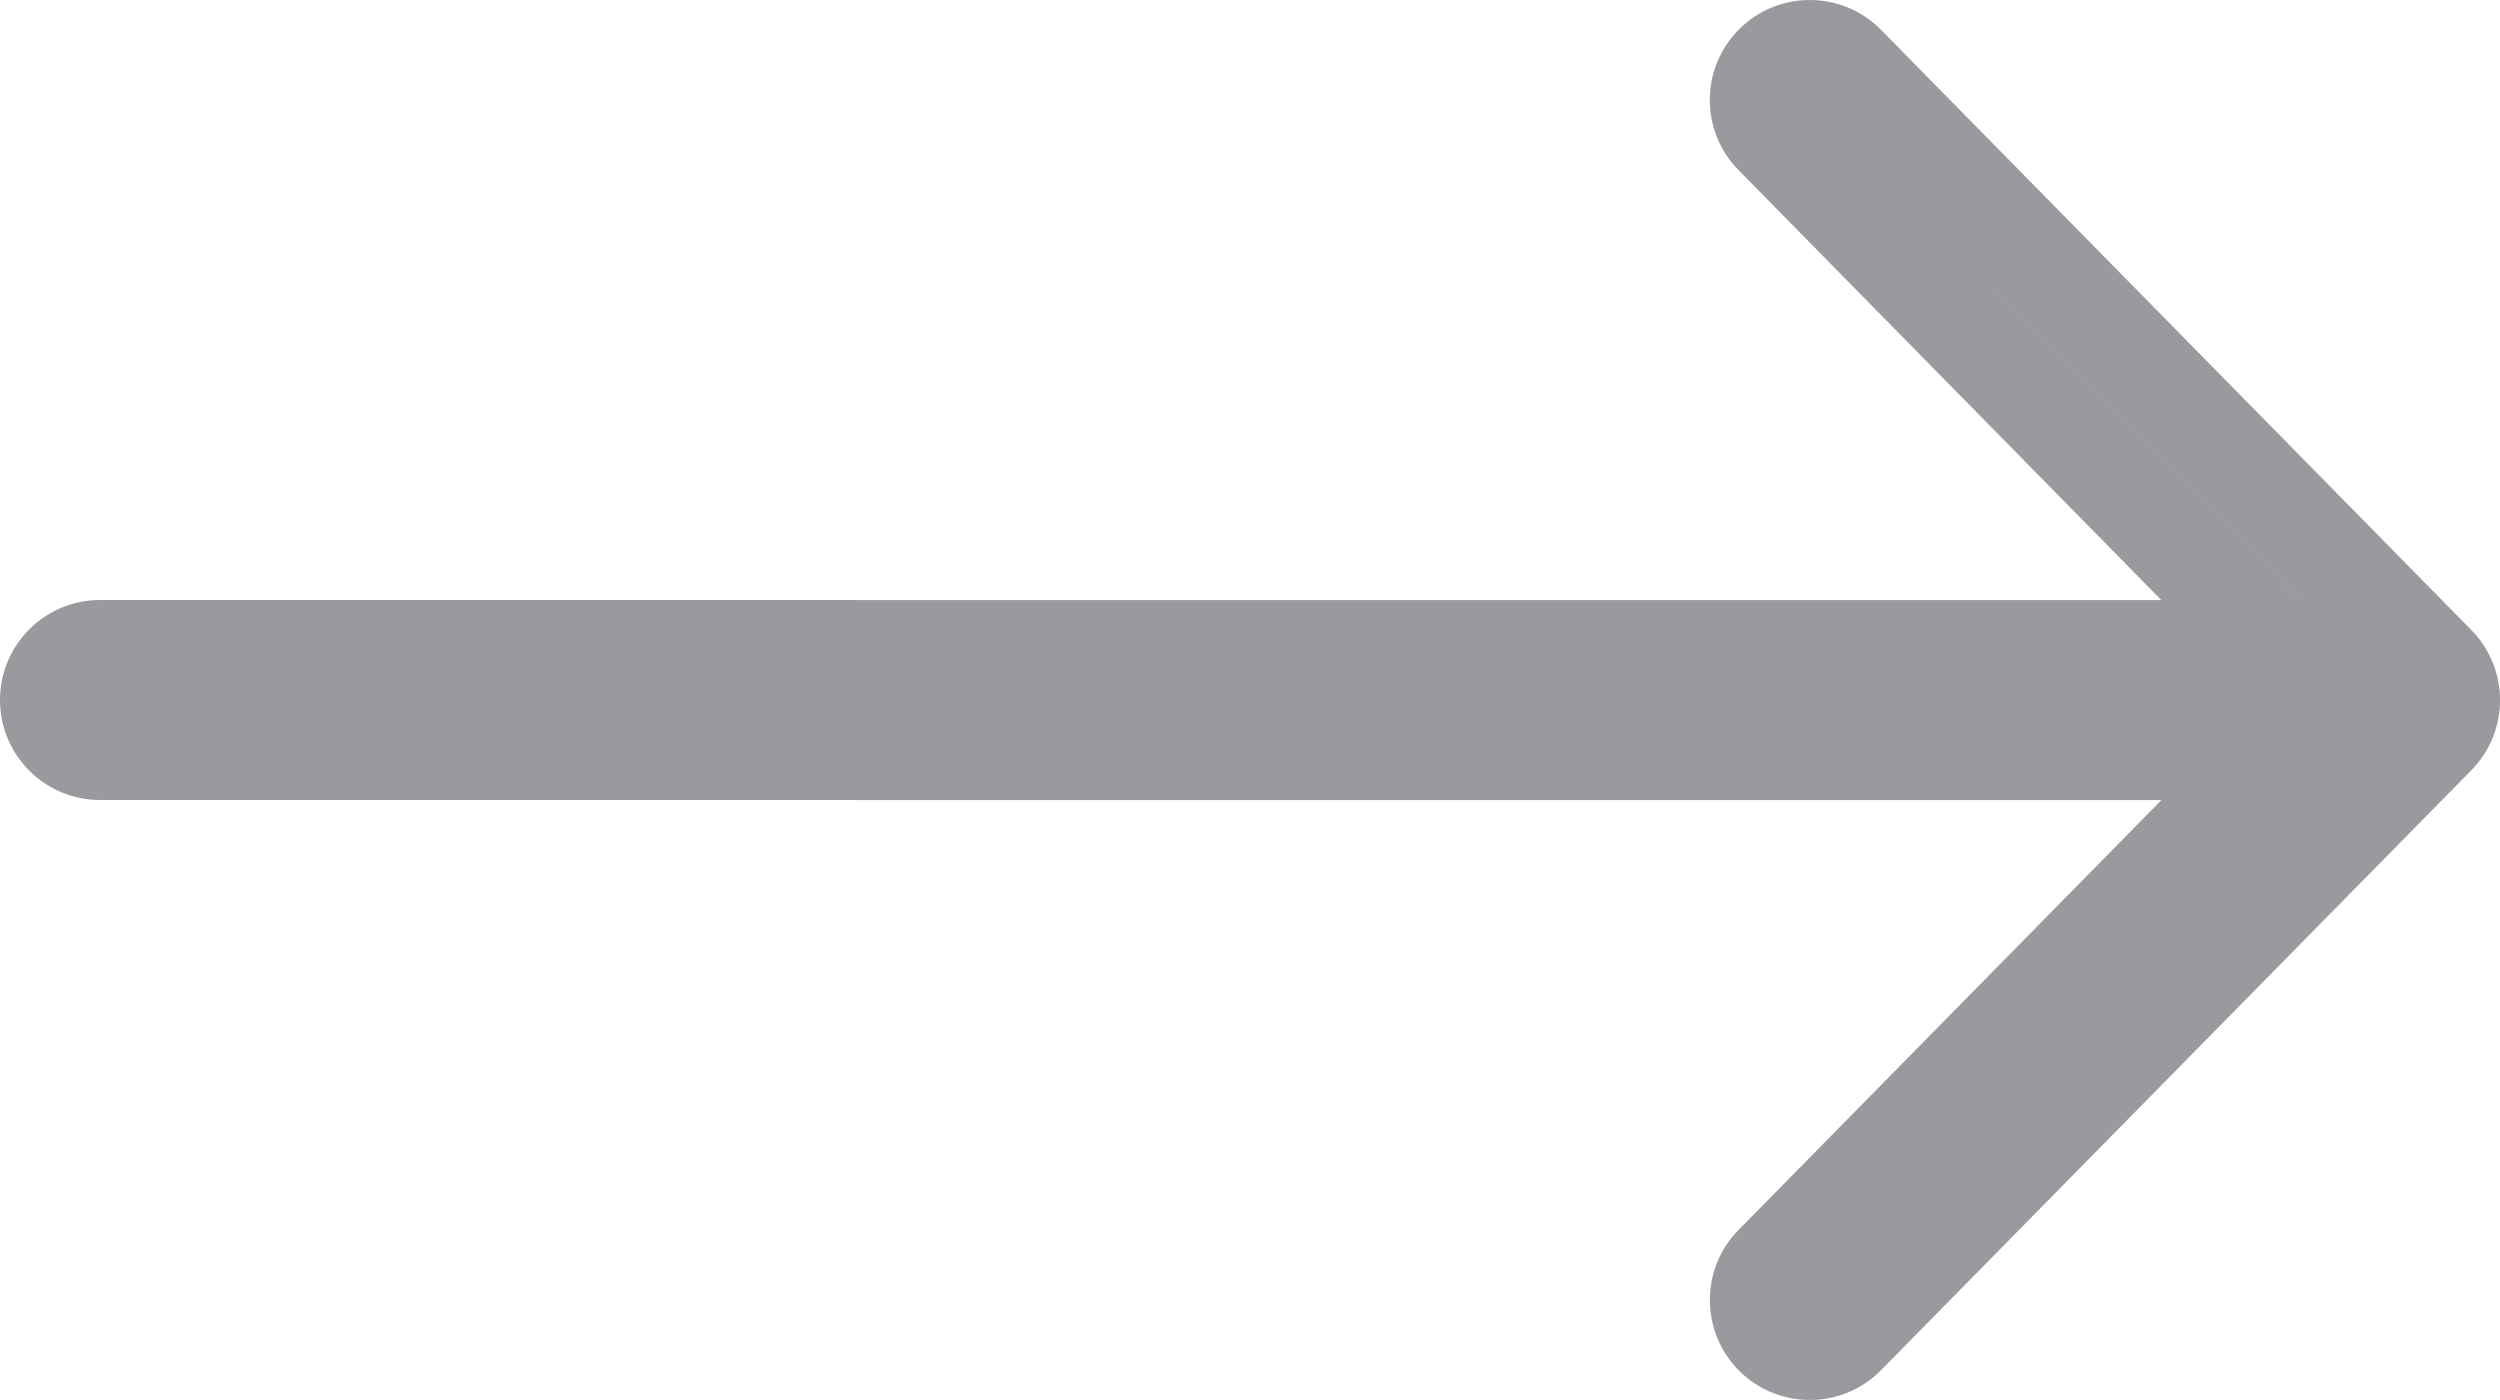 <svg width="25" height="14" viewBox="0 0 25 14" fill="none" xmlns="http://www.w3.org/2000/svg">
<path d="M18.454 0.649L18.098 1L18.454 0.649ZM17.747 0.644L17.397 0.287L17.747 0.644ZM24.357 6.651L24 7.001L24.357 6.651ZM24.356 7.352L24.713 7.703V7.703L24.356 7.352ZM18.455 13.351L18.099 13H18.099L18.455 13.351ZM17.748 13.356L18.099 13L17.748 13.356ZM17.742 12.649L18.099 13V13L17.742 12.649ZM23.299 7.001L23.655 7.352C23.846 7.157 23.846 6.845 23.655 6.651L23.299 7.001ZM17.741 1.351L17.385 1.701L17.741 1.351ZM1 6.5L1 6L1 6.5ZM0.5 7L1 7L0.5 7ZM24 6.501L24 6.001L24 6.501ZM24.5 7.001L25 7.001L24.5 7.001ZM24 7.501L24 8.001L24 7.501ZM1 7.5L1 7L1 7.5ZM18.811 0.299C18.424 -0.095 17.79 -0.1 17.397 0.287L18.098 1V1L18.811 0.299ZM24.713 6.3L18.811 0.299L18.098 1L24 7.001L24.713 6.3ZM24.713 7.703C25.096 7.313 25.096 6.689 24.713 6.3L24 7.001V7.001L24.713 7.703ZM18.811 13.701L24.713 7.703L24 7.001L18.099 13L18.811 13.701ZM17.397 13.713C17.791 14.1 18.424 14.095 18.811 13.701L18.099 13H18.099L17.397 13.713ZM17.386 12.299C16.998 12.692 17.004 13.326 17.397 13.713L18.099 13V13L17.386 12.299ZM22.942 6.651L17.386 12.299L18.099 13L23.655 7.352L22.942 6.651ZM17.385 1.701L22.942 7.352L23.655 6.651L18.098 1L17.385 1.701ZM17.397 0.287C17.003 0.674 16.998 1.307 17.385 1.701L18.098 1V1L17.397 0.287ZM1 6C0.448 6 2.03848e-05 6.448 0 7L1 7H1L1 6ZM24 6.001L1 6L1 7L24 7.001L24 6.001ZM25 7.001C25 6.449 24.552 6.001 24 6.001L24 7.001V7.001L25 7.001ZM24 8.001C24.552 8.001 25 7.553 25 7.001L24 7.001V7.001L24 8.001ZM1 8L24 8.001L24 7.001L1 7L1 8ZM0 7C-2.03848e-05 7.552 0.448 8 1 8L1 7H1L0 7Z" fill="#9A999E"/>
</svg>
